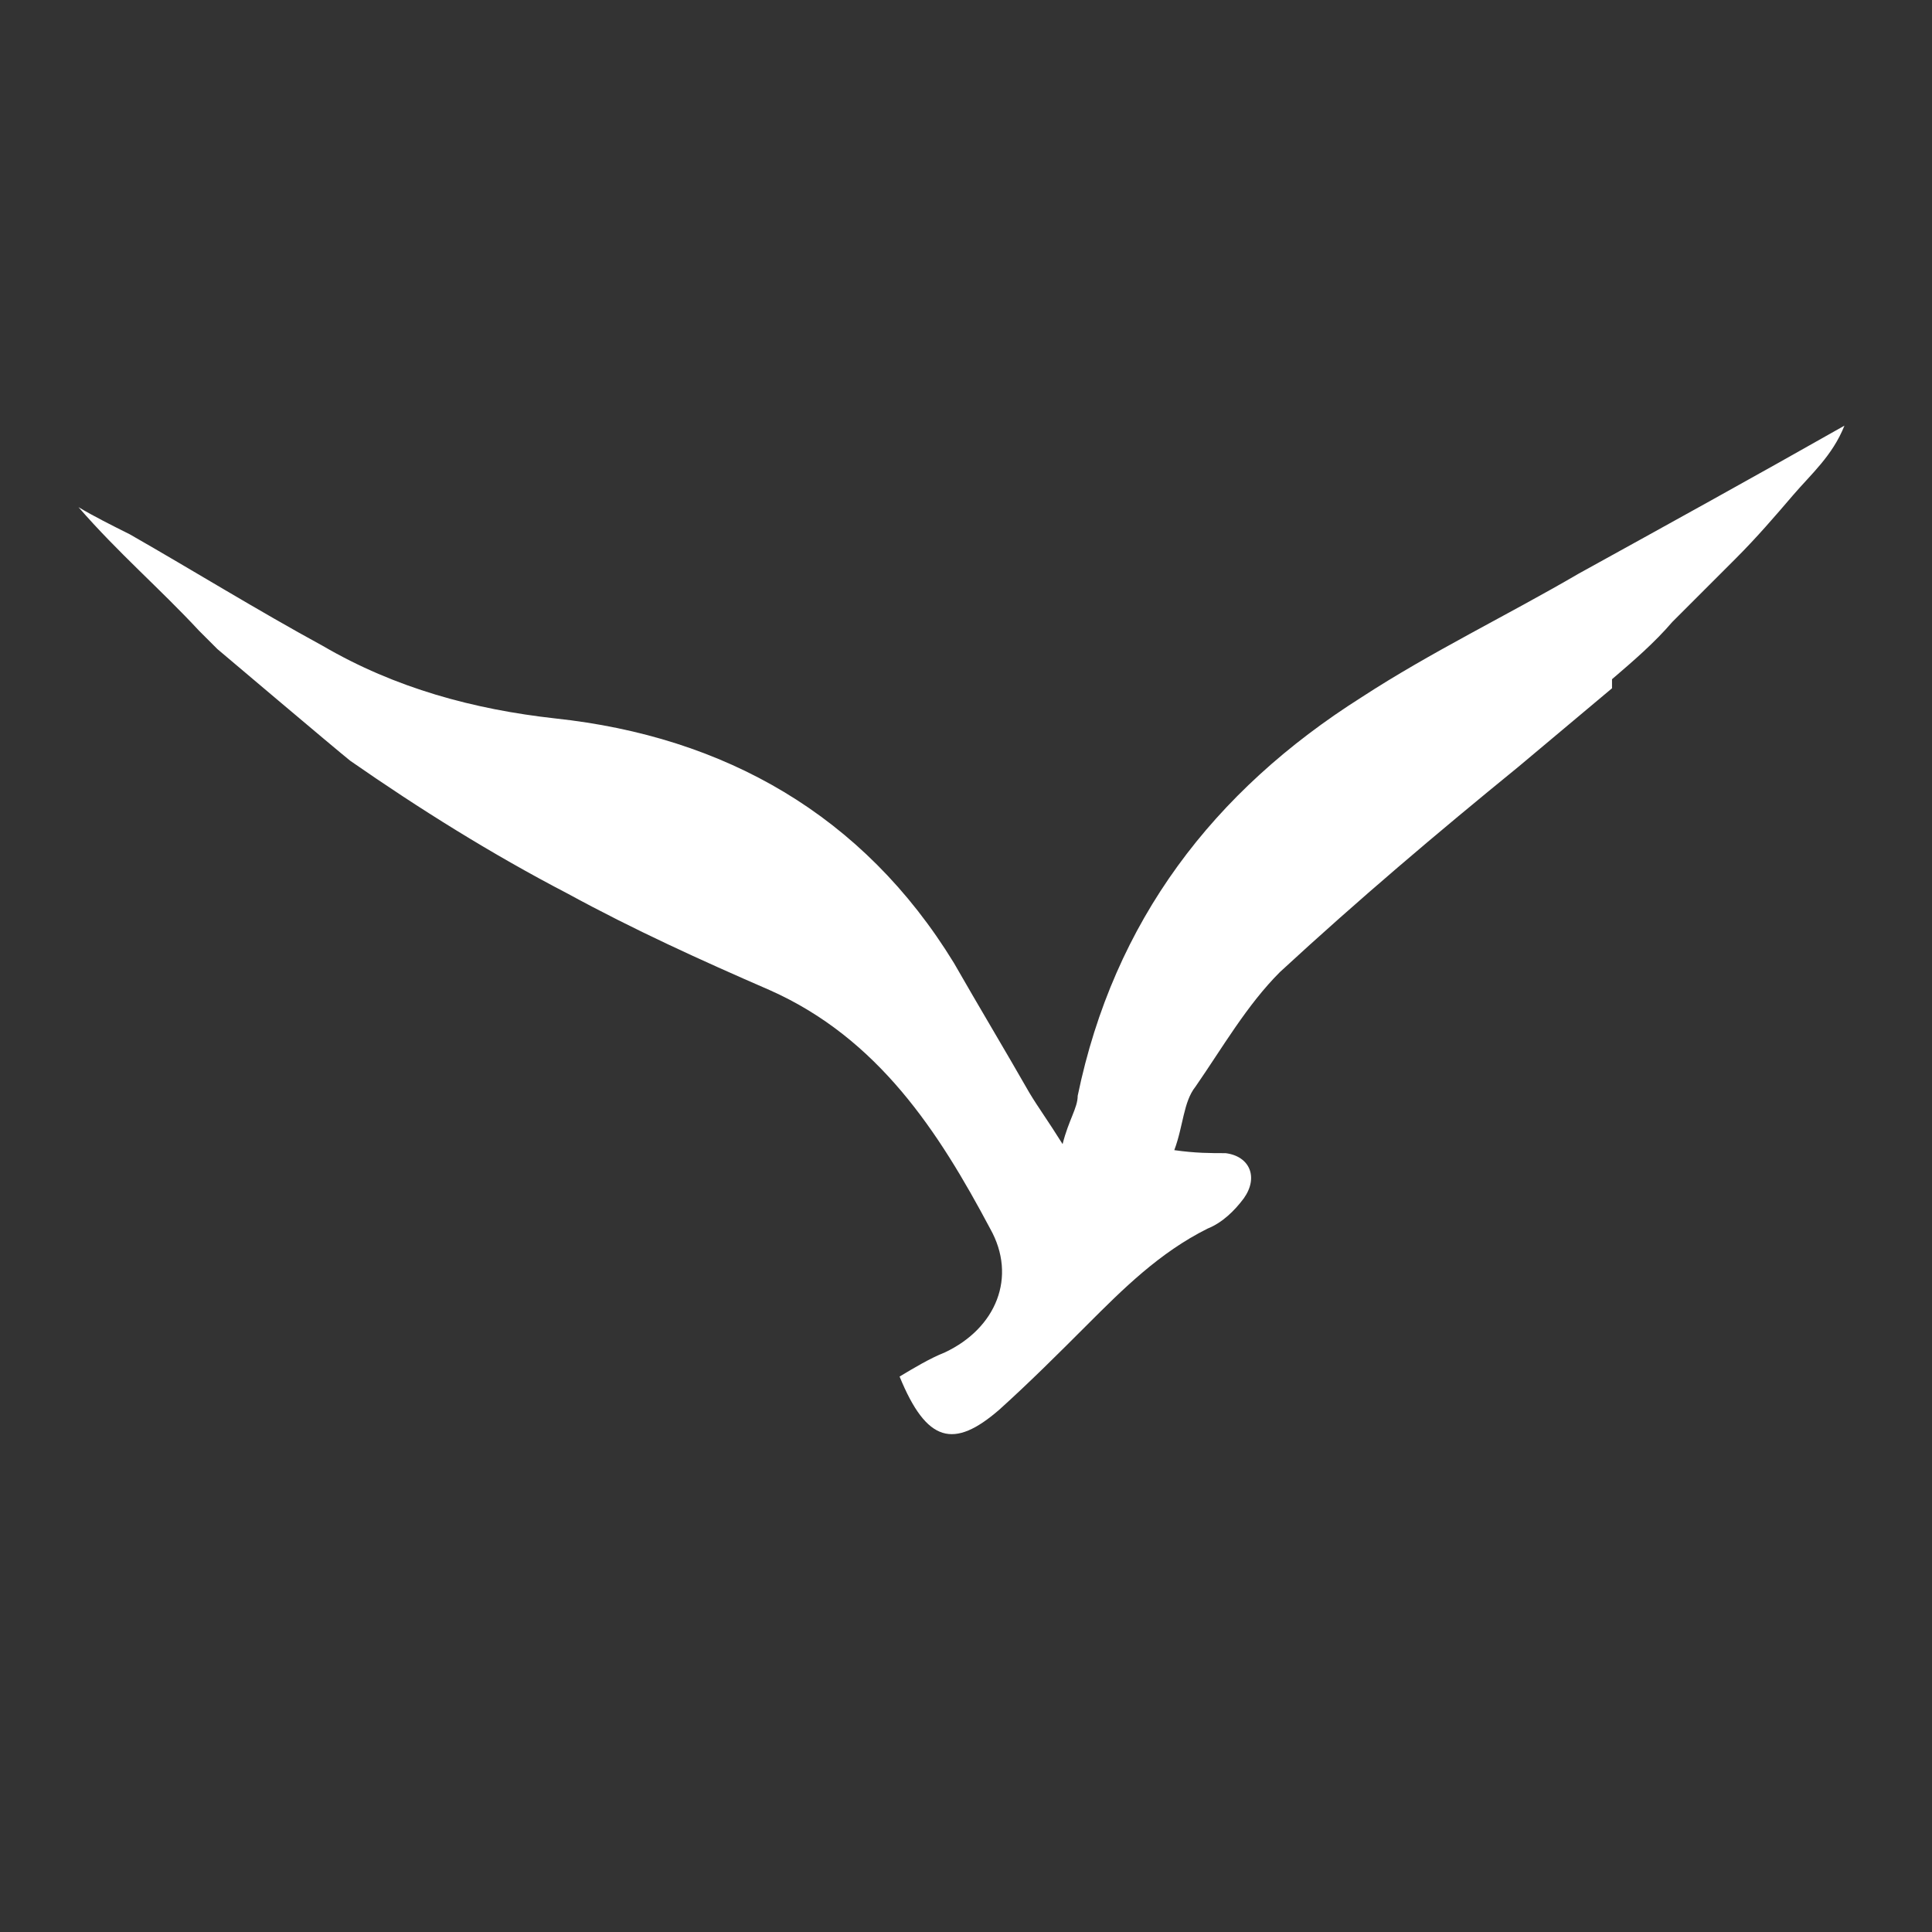 <?xml version="1.0" encoding="UTF-8"?>
<svg xmlns="http://www.w3.org/2000/svg" version="1.1" viewBox="0 0 64 64">
  <rect x="0" y="0" width="64" height="64" fill="#333333" stroke="none"/>
  <defs>
    <style>
      .cls-1 {
        fill: #fff;
      }
    </style>
  </defs>
  <g>
    <g id="Layer_1">
      <path class="cls-1" d="M53.4,22.5s0,0,0,0c.7-.6,1.4-1.2,2-1.9.7-.7,1.4-1.4,2.1-2.1.7-.7,1.3-1.4,1.9-2.1.6-.7,1.3-1.3,1.7-2.3-3,1.7-5.9,3.3-8.8,4.9-2.4,1.4-4.9,2.6-7.2,4.1-4.9,3.1-8.2,7.4-9.4,13.2,0,.4-.3.8-.5,1.6-.5-.8-.8-1.2-1.1-1.7-.8-1.4-1.7-2.9-2.5-4.3-3-4.9-7.6-7.5-13.2-8.1-2.7-.3-5.3-1-7.7-2.4-2.2-1.2-4.3-2.5-6.4-3.7-.6-.3-1.2-.6-1.7-.9,1.3,1.5,2.7,2.7,4,4.1h0s0,0,0,0c.2.2.4.4.6.6,0,0,3.9,3.3,4.4,3.7,2.3,1.6,4.7,3.1,7.2,4.4,2.2,1.2,4.4,2.2,6.7,3.2,3.6,1.6,5.6,4.7,7.3,7.9.9,1.6.2,3.3-1.5,4.1-.5.2-1,.5-1.5.8.9,2.2,1.8,2.4,3.3,1.1,1-.9,2-1.9,2.9-2.8,1.2-1.2,2.4-2.4,4-3.2.5-.2.9-.6,1.2-1,.5-.7.2-1.4-.6-1.5-.5,0-1,0-1.7-.1.3-.8.3-1.6.7-2.1.9-1.3,1.7-2.7,2.8-3.8,2.6-2.4,5.2-4.6,7.9-6.8h0s3.1-2.6,3.1-2.6Z"></path>
    </g>
  </g>
</svg>
